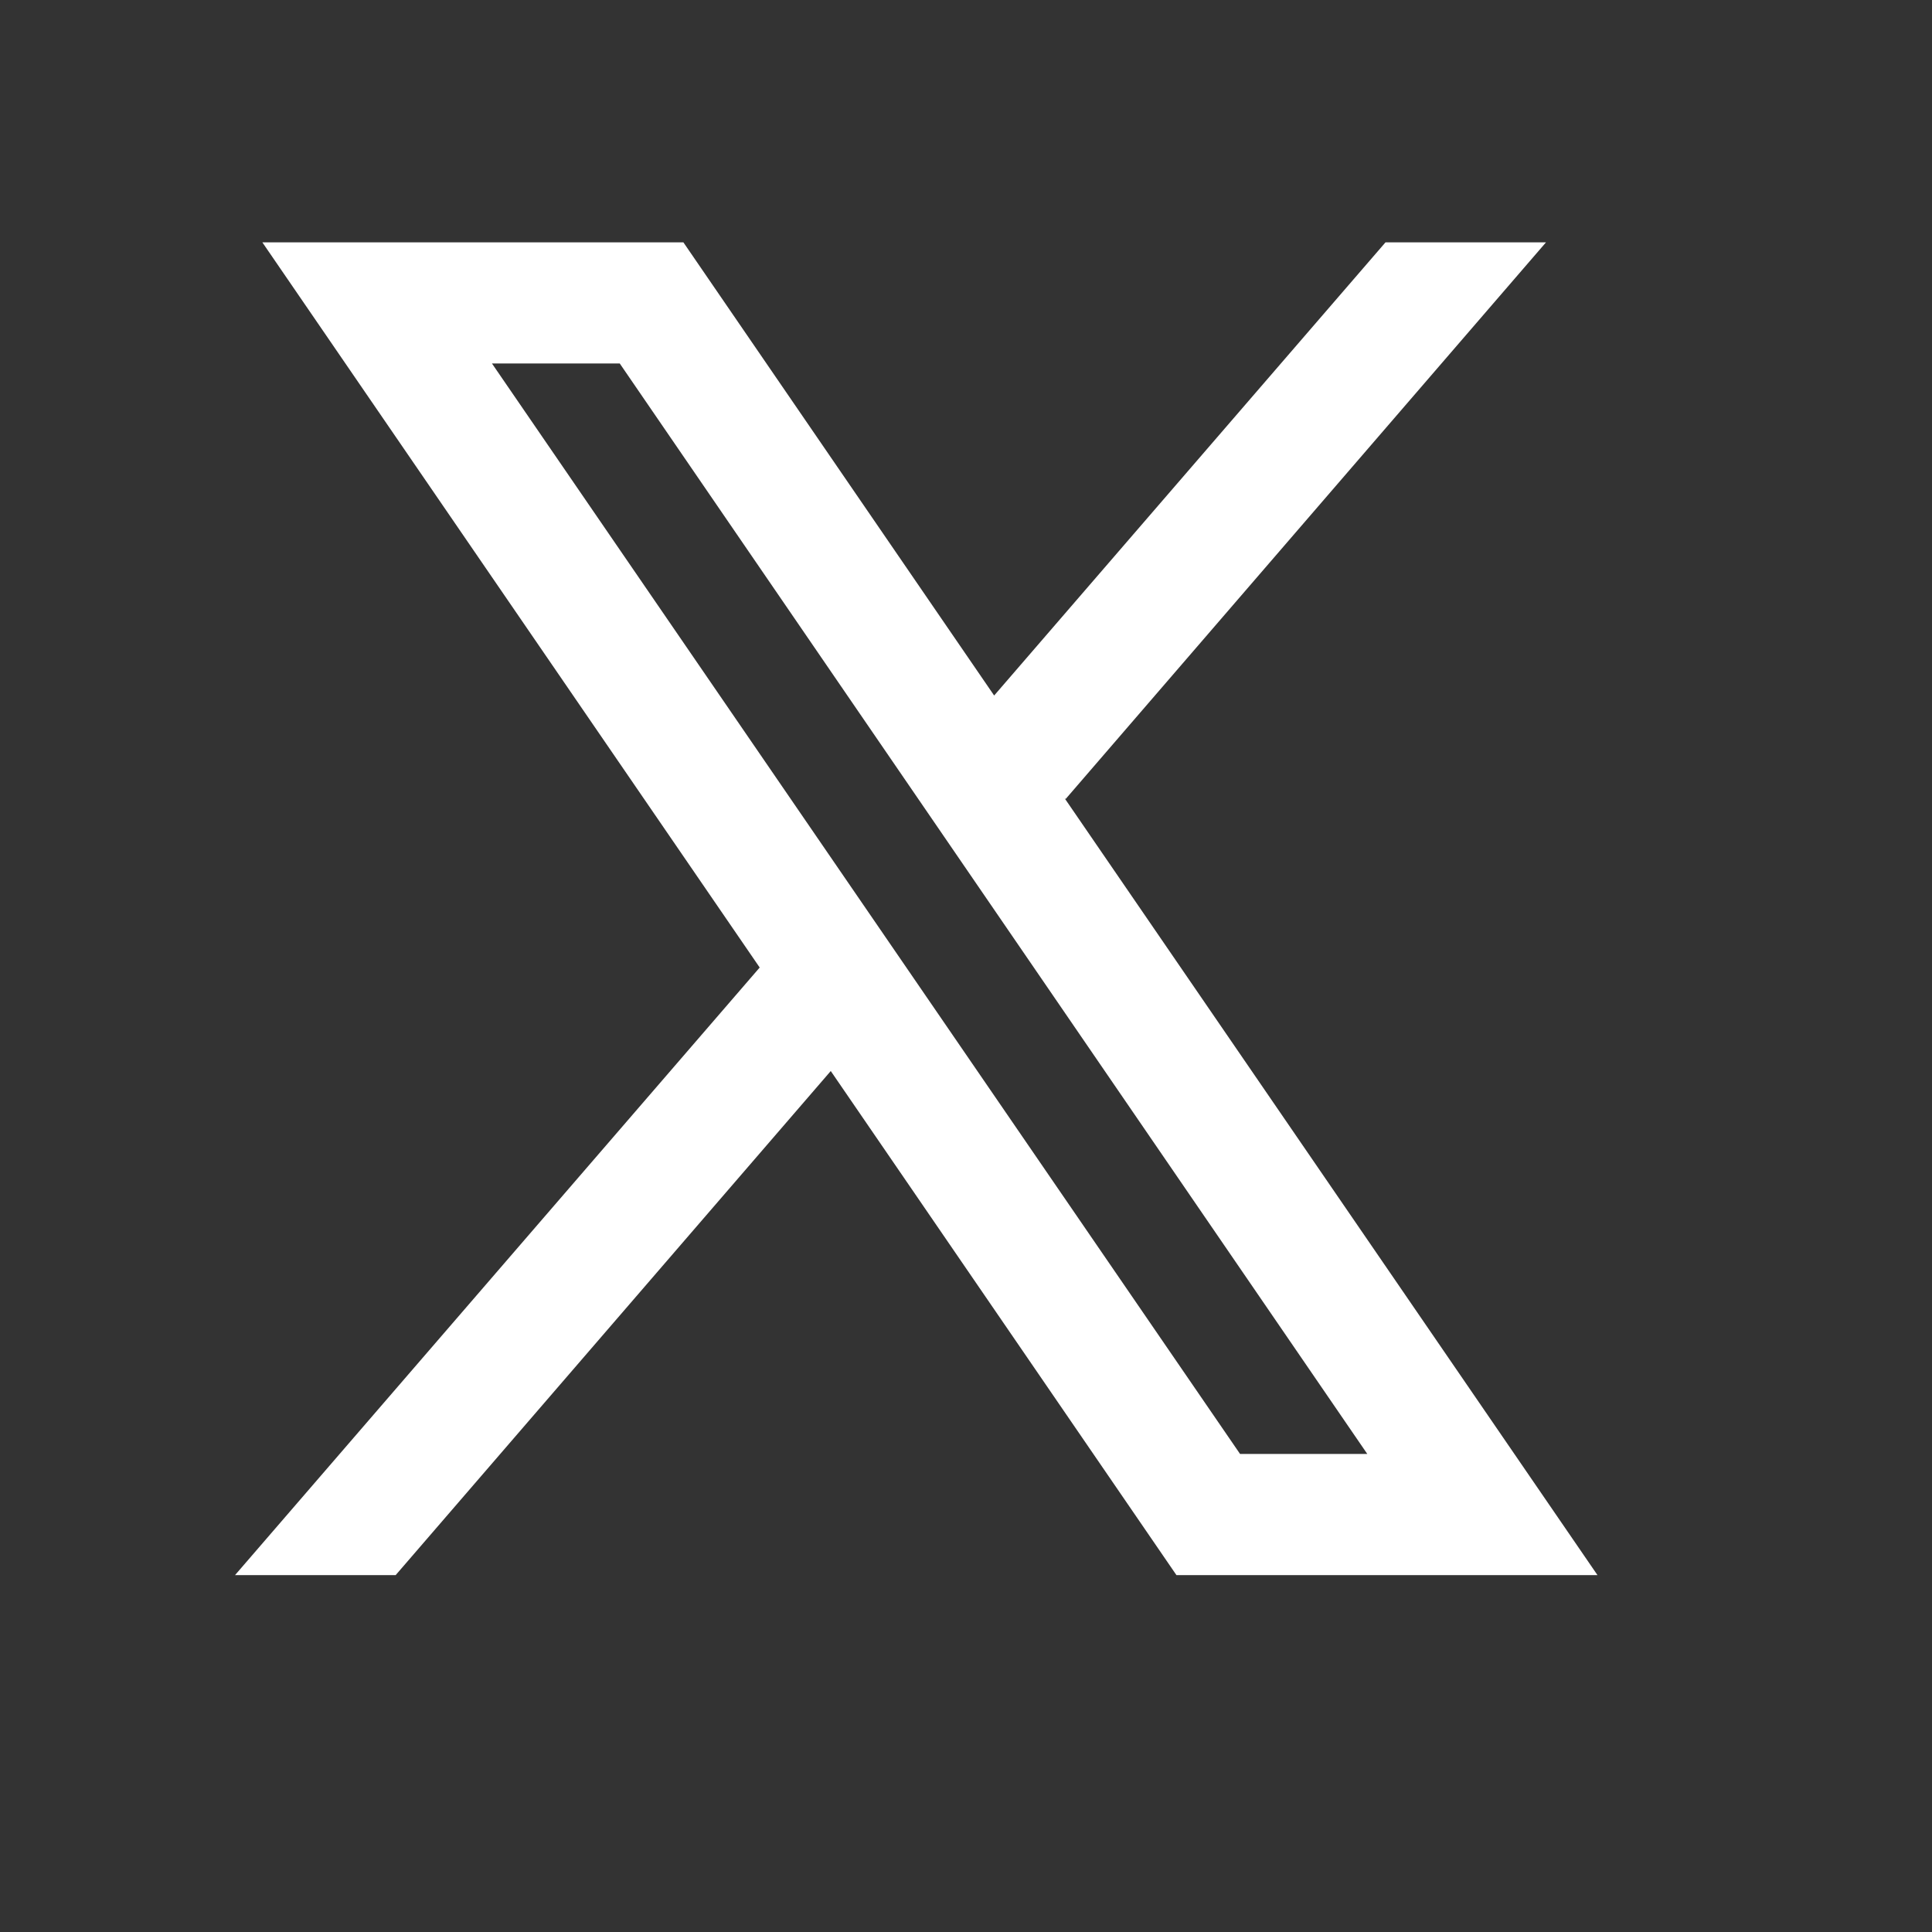<svg width="14" height="14" viewBox="0 0 14 14" fill="none" xmlns="http://www.w3.org/2000/svg">
<rect x="0" y="0" width="14" height="14" fill="#333333" stroke="none"/>
<path d="M11.576 11.414L7.715 5.785L7.722 5.79L11.203 1.756H10.04L7.204 5.04L4.952 1.756H1.901L5.505 7.011L5.505 7.011L1.703 11.414H2.867L6.02 7.761L8.525 11.414H11.576ZM4.491 2.634L9.908 10.536H8.986L3.565 2.634H4.491Z" fill="white"/>
</svg>
